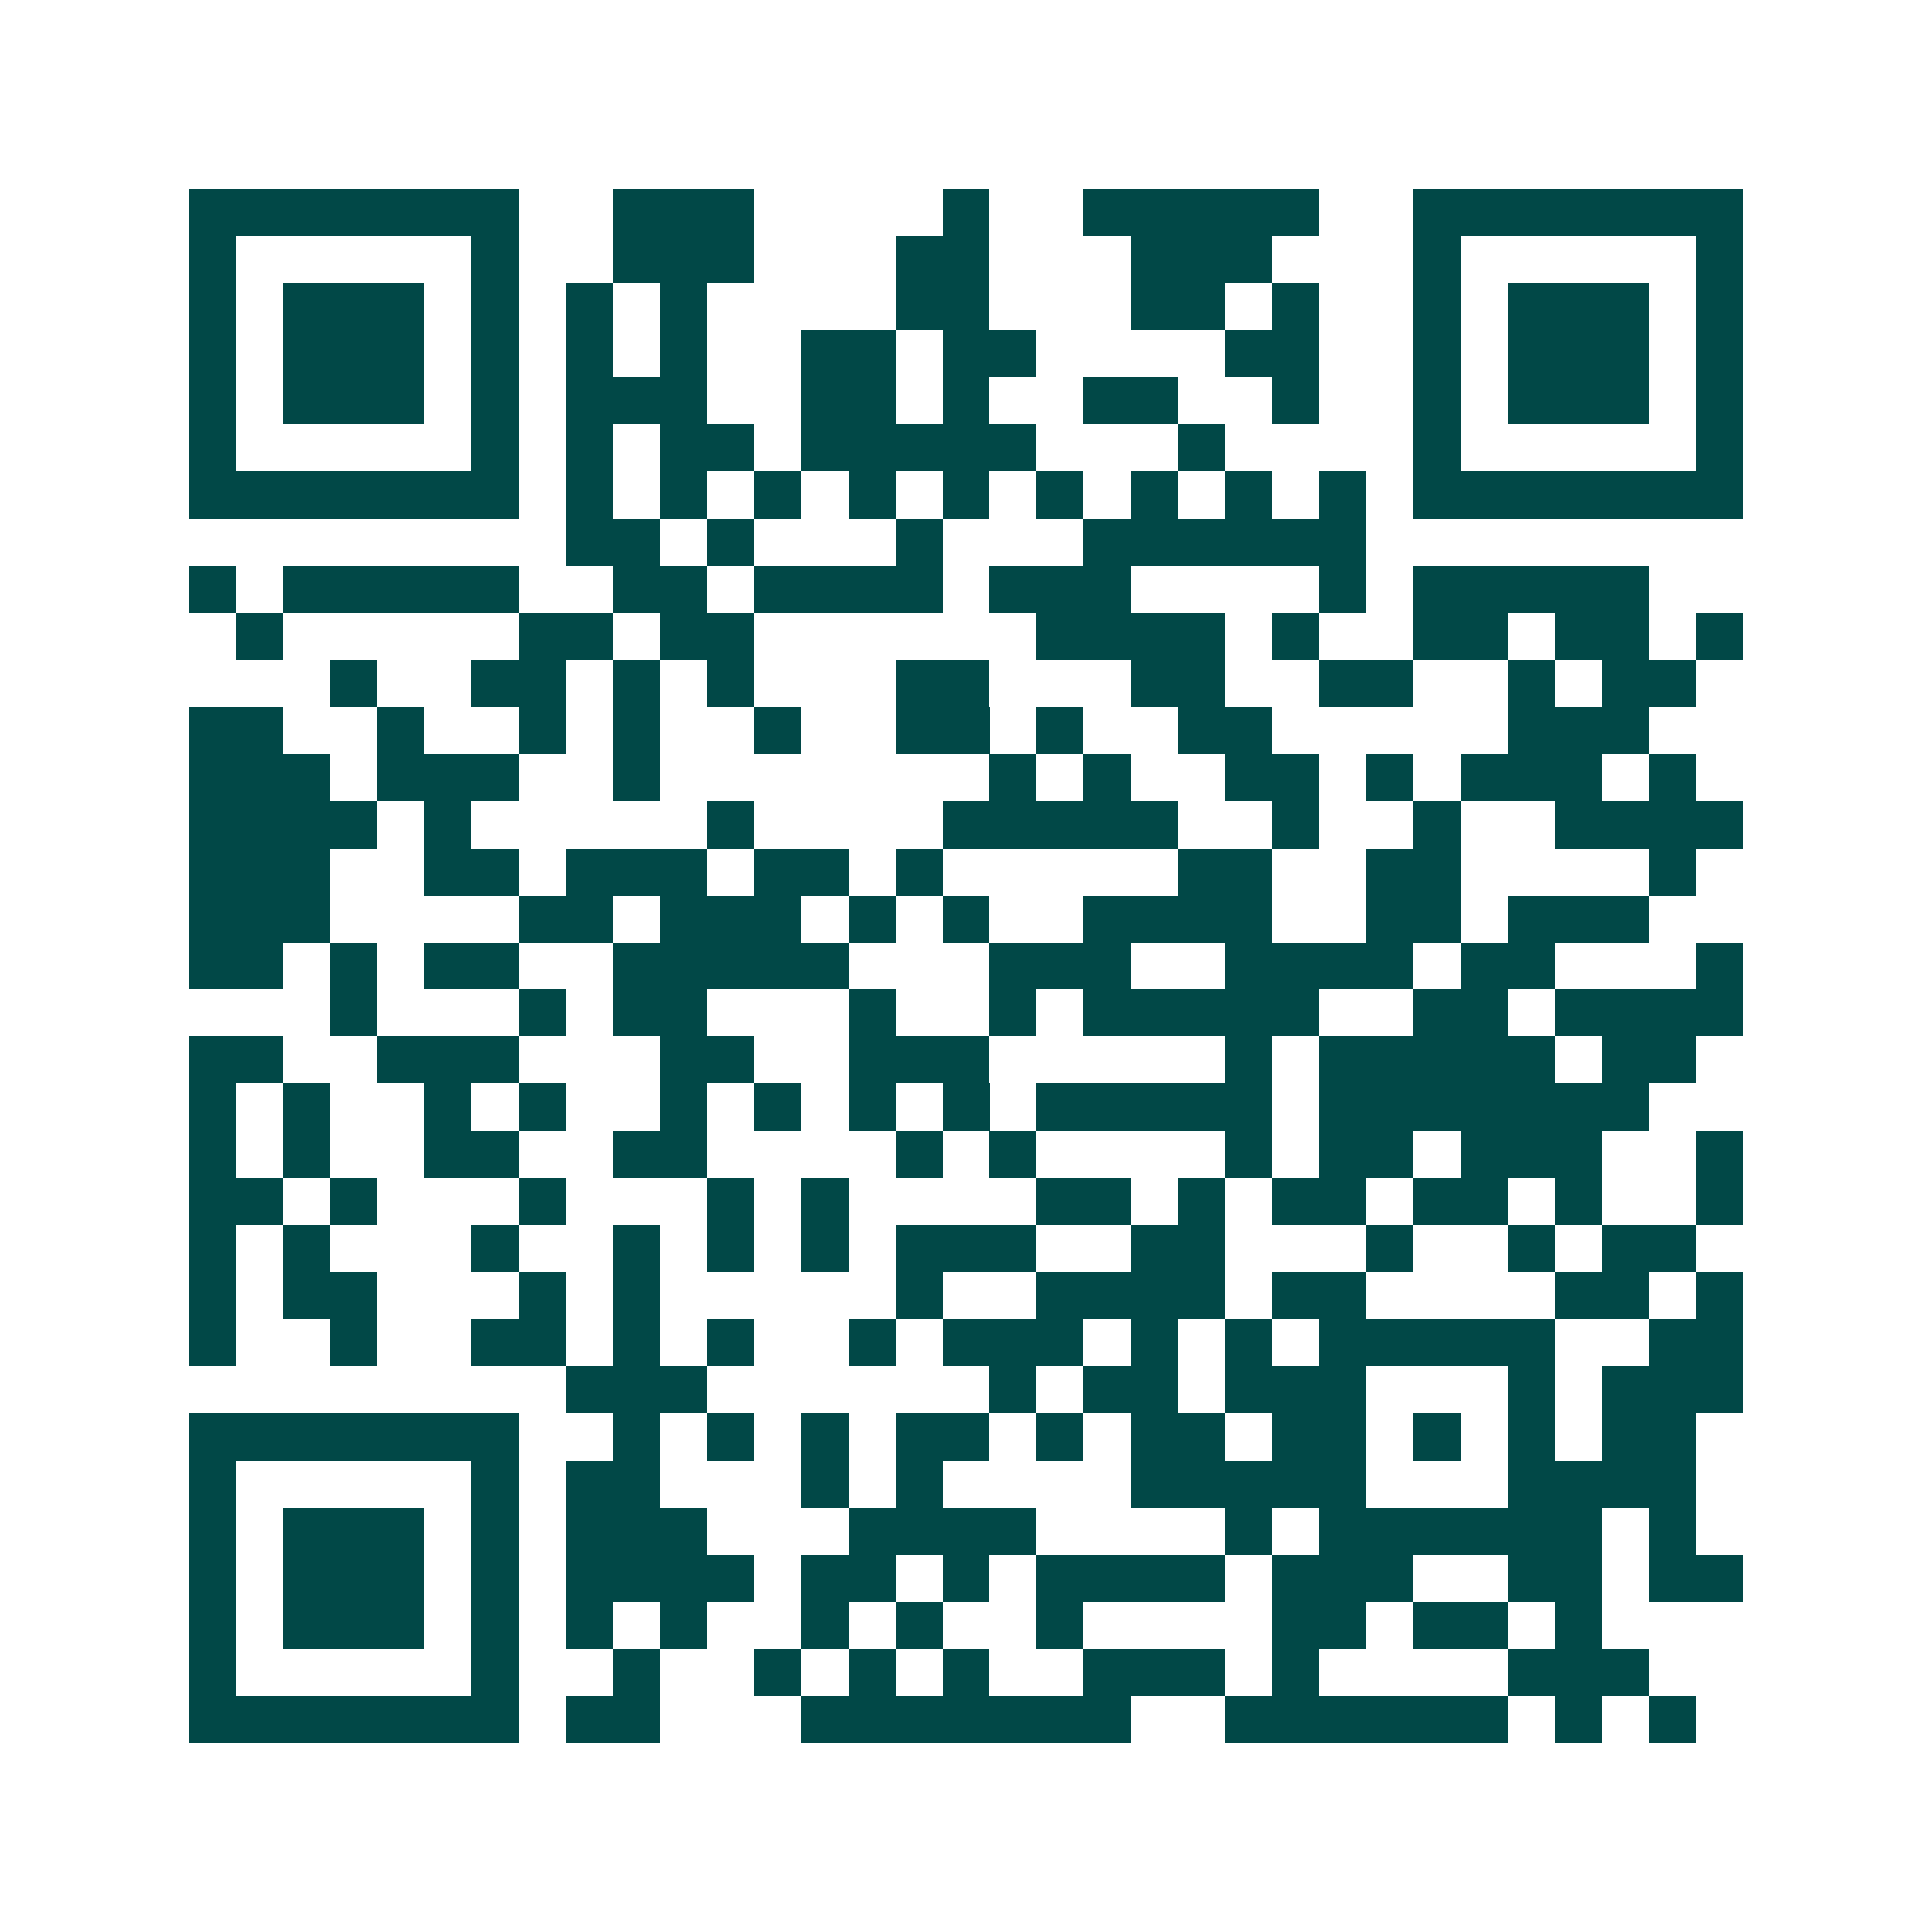 <svg xmlns="http://www.w3.org/2000/svg" width="200" height="200" viewBox="0 0 41 41" shape-rendering="crispEdges"><path fill="#ffffff" d="M0 0h41v41H0z"/><path stroke="#014847" d="M4 4.5h7m2 0h3m4 0h1m2 0h5m2 0h7M4 5.5h1m5 0h1m2 0h3m3 0h2m3 0h3m3 0h1m5 0h1M4 6.5h1m1 0h3m1 0h1m1 0h1m1 0h1m4 0h2m3 0h2m1 0h1m2 0h1m1 0h3m1 0h1M4 7.5h1m1 0h3m1 0h1m1 0h1m1 0h1m2 0h2m1 0h2m4 0h2m2 0h1m1 0h3m1 0h1M4 8.5h1m1 0h3m1 0h1m1 0h3m2 0h2m1 0h1m2 0h2m2 0h1m2 0h1m1 0h3m1 0h1M4 9.5h1m5 0h1m1 0h1m1 0h2m1 0h5m3 0h1m4 0h1m5 0h1M4 10.5h7m1 0h1m1 0h1m1 0h1m1 0h1m1 0h1m1 0h1m1 0h1m1 0h1m1 0h1m1 0h7M12 11.5h2m1 0h1m3 0h1m3 0h6M4 12.5h1m1 0h5m2 0h2m1 0h4m1 0h3m4 0h1m1 0h5M5 13.5h1m5 0h2m1 0h2m6 0h4m1 0h1m2 0h2m1 0h2m1 0h1M7 14.5h1m2 0h2m1 0h1m1 0h1m3 0h2m3 0h2m2 0h2m2 0h1m1 0h2M4 15.5h2m2 0h1m2 0h1m1 0h1m2 0h1m2 0h2m1 0h1m2 0h2m5 0h3M4 16.5h3m1 0h3m2 0h1m7 0h1m1 0h1m2 0h2m1 0h1m1 0h3m1 0h1M4 17.5h4m1 0h1m5 0h1m4 0h5m2 0h1m2 0h1m2 0h4M4 18.5h3m2 0h2m1 0h3m1 0h2m1 0h1m5 0h2m2 0h2m4 0h1M4 19.5h3m4 0h2m1 0h3m1 0h1m1 0h1m2 0h4m2 0h2m1 0h3M4 20.5h2m1 0h1m1 0h2m2 0h5m3 0h3m2 0h4m1 0h2m3 0h1M7 21.5h1m3 0h1m1 0h2m3 0h1m2 0h1m1 0h5m2 0h2m1 0h4M4 22.5h2m2 0h3m3 0h2m2 0h3m5 0h1m1 0h5m1 0h2M4 23.5h1m1 0h1m2 0h1m1 0h1m2 0h1m1 0h1m1 0h1m1 0h1m1 0h5m1 0h7M4 24.5h1m1 0h1m2 0h2m2 0h2m4 0h1m1 0h1m4 0h1m1 0h2m1 0h3m2 0h1M4 25.5h2m1 0h1m3 0h1m3 0h1m1 0h1m4 0h2m1 0h1m1 0h2m1 0h2m1 0h1m2 0h1M4 26.5h1m1 0h1m3 0h1m2 0h1m1 0h1m1 0h1m1 0h3m2 0h2m3 0h1m2 0h1m1 0h2M4 27.5h1m1 0h2m3 0h1m1 0h1m5 0h1m2 0h4m1 0h2m4 0h2m1 0h1M4 28.5h1m2 0h1m2 0h2m1 0h1m1 0h1m2 0h1m1 0h3m1 0h1m1 0h1m1 0h5m2 0h2M12 29.5h3m6 0h1m1 0h2m1 0h3m3 0h1m1 0h3M4 30.5h7m2 0h1m1 0h1m1 0h1m1 0h2m1 0h1m1 0h2m1 0h2m1 0h1m1 0h1m1 0h2M4 31.5h1m5 0h1m1 0h2m3 0h1m1 0h1m4 0h5m3 0h4M4 32.5h1m1 0h3m1 0h1m1 0h3m3 0h4m4 0h1m1 0h6m1 0h1M4 33.5h1m1 0h3m1 0h1m1 0h4m1 0h2m1 0h1m1 0h4m1 0h3m2 0h2m1 0h2M4 34.5h1m1 0h3m1 0h1m1 0h1m1 0h1m2 0h1m1 0h1m2 0h1m4 0h2m1 0h2m1 0h1M4 35.5h1m5 0h1m2 0h1m2 0h1m1 0h1m1 0h1m2 0h3m1 0h1m4 0h3M4 36.5h7m1 0h2m3 0h7m2 0h6m1 0h1m1 0h1"/></svg>
